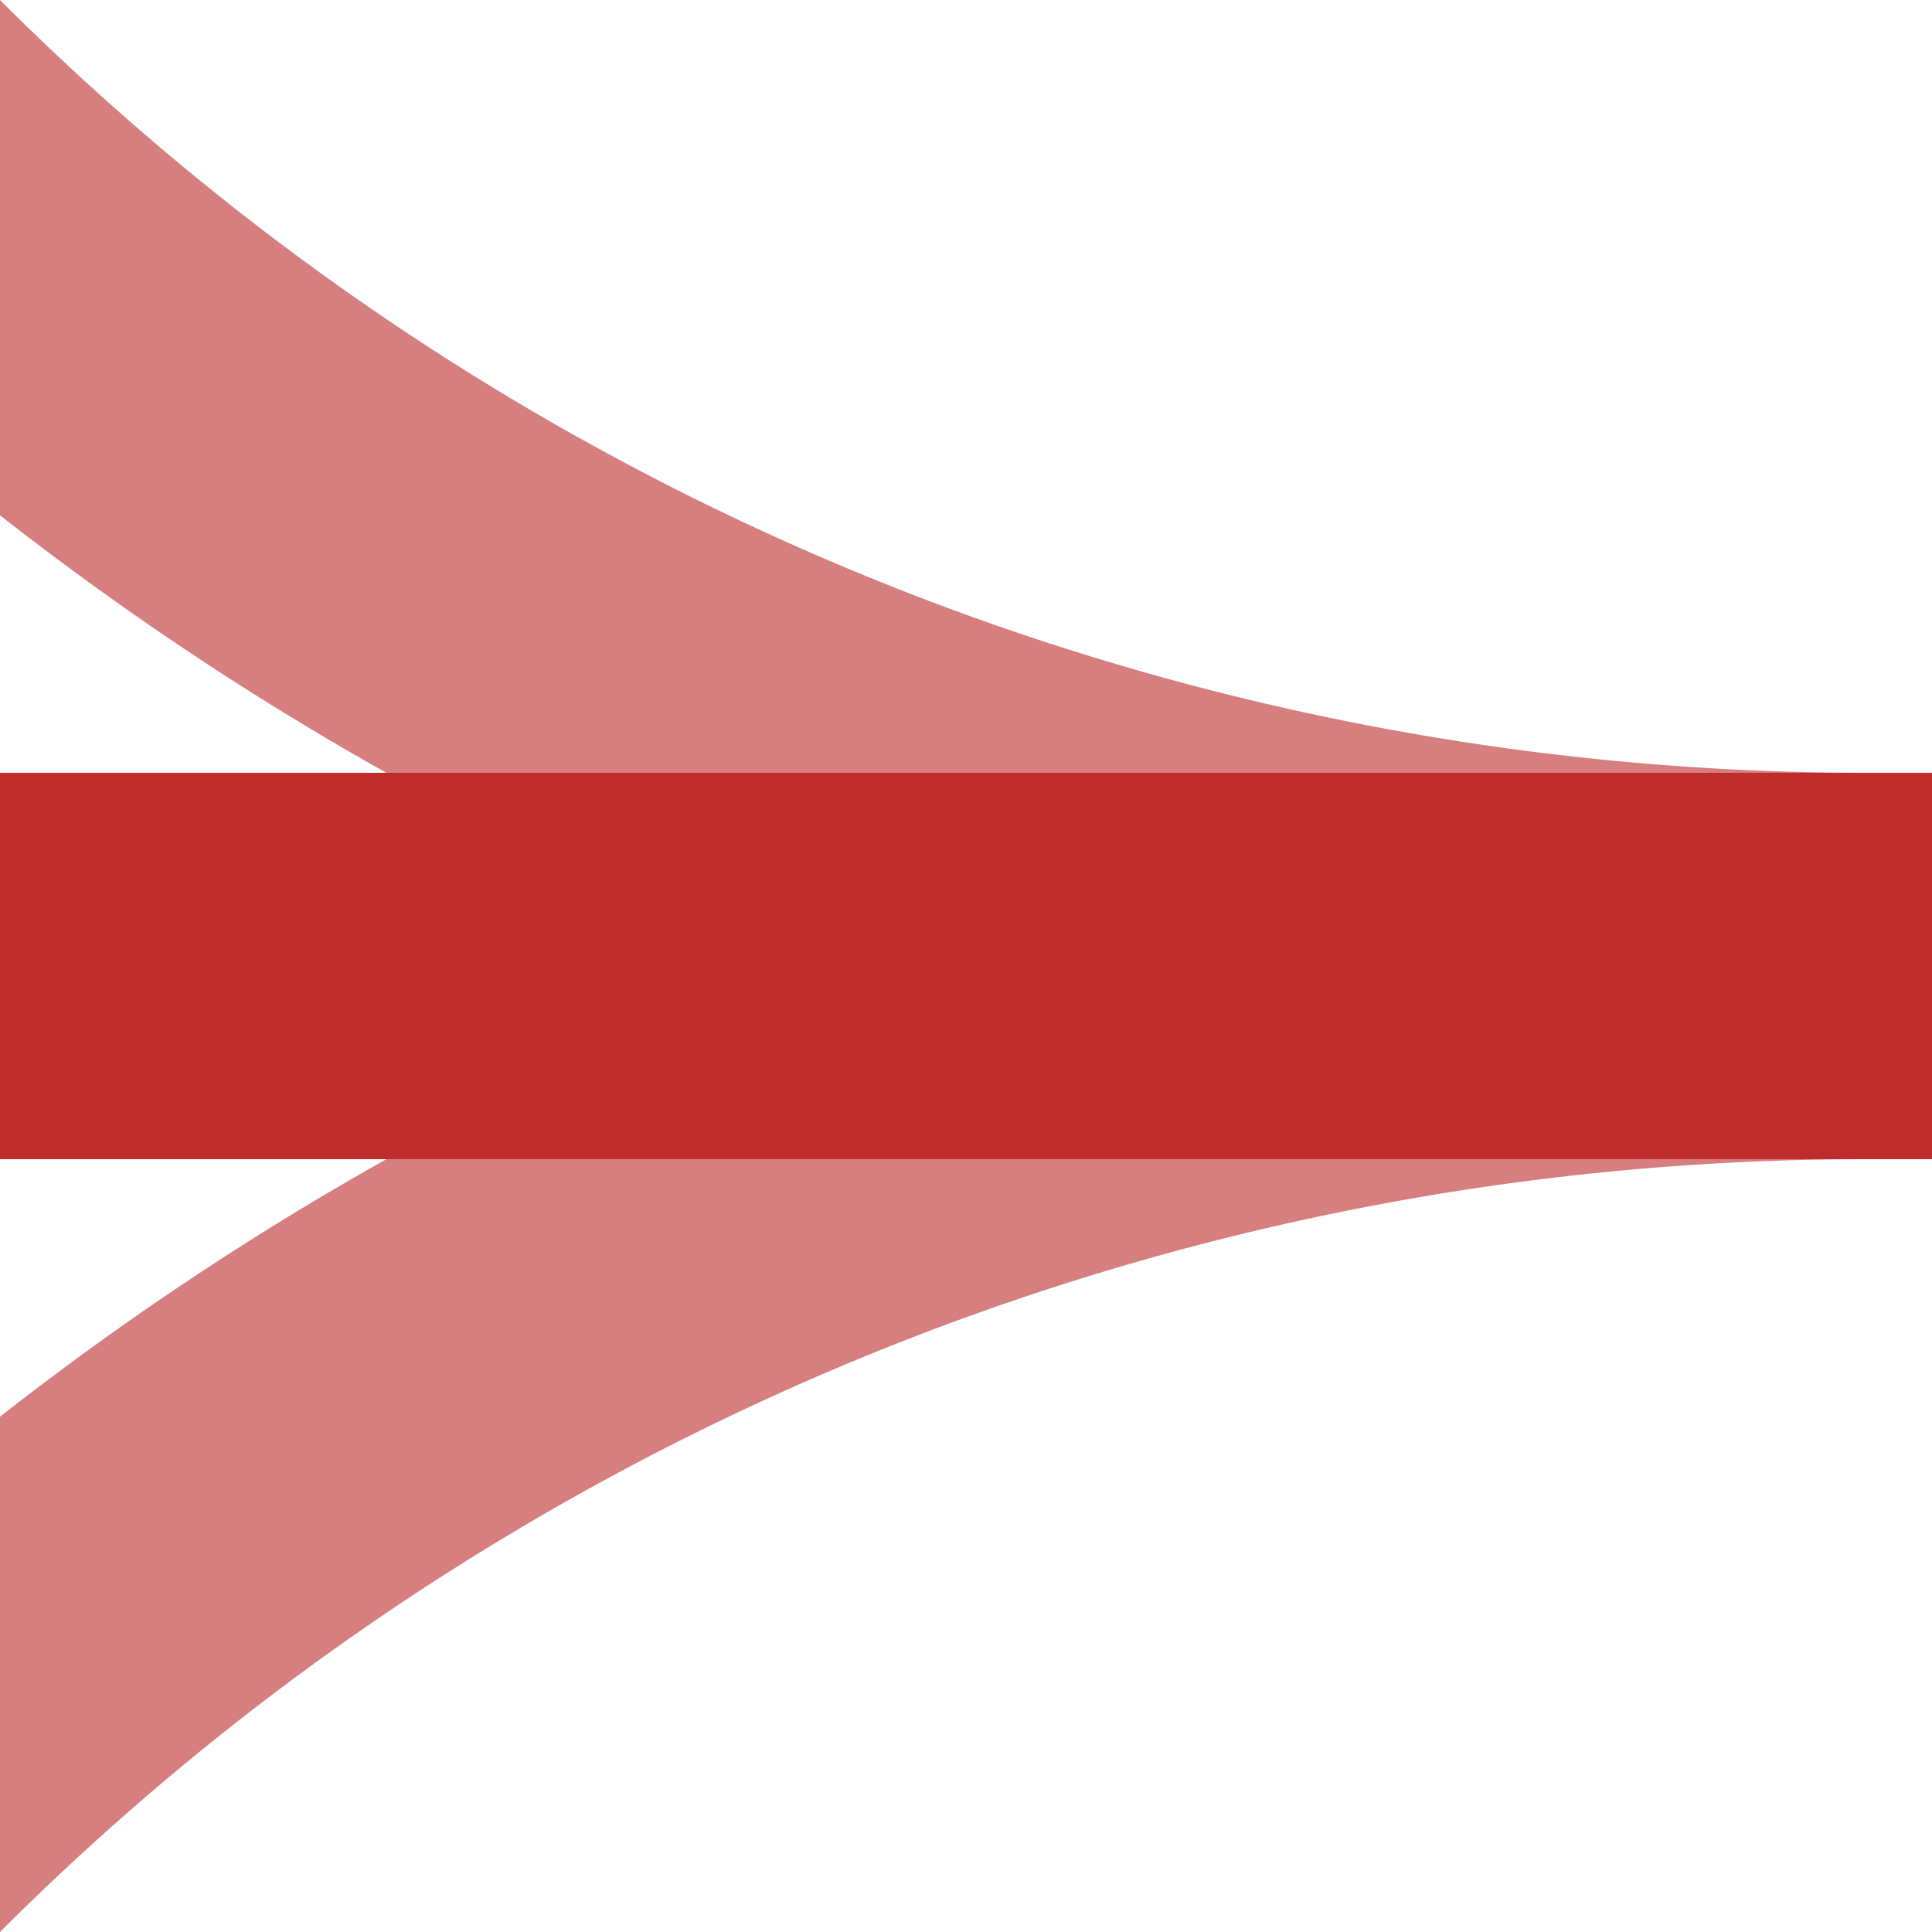 <?xml version="1.0" encoding="UTF-8"?>
<svg xmlns="http://www.w3.org/2000/svg" width="500" height="500">
 <title>ekABZq+34</title>
 <g stroke-width="100" fill="none">
  <path stroke="#D77F7E" d="M -250,-482.84 A 732.84,732.84 0 0 0 482.84,250 732.84,732.84 0 0 0 -250,982.84"/>
  <path stroke="#BE2D2C" d="M 0,250 H 500"/>
 </g>
</svg>